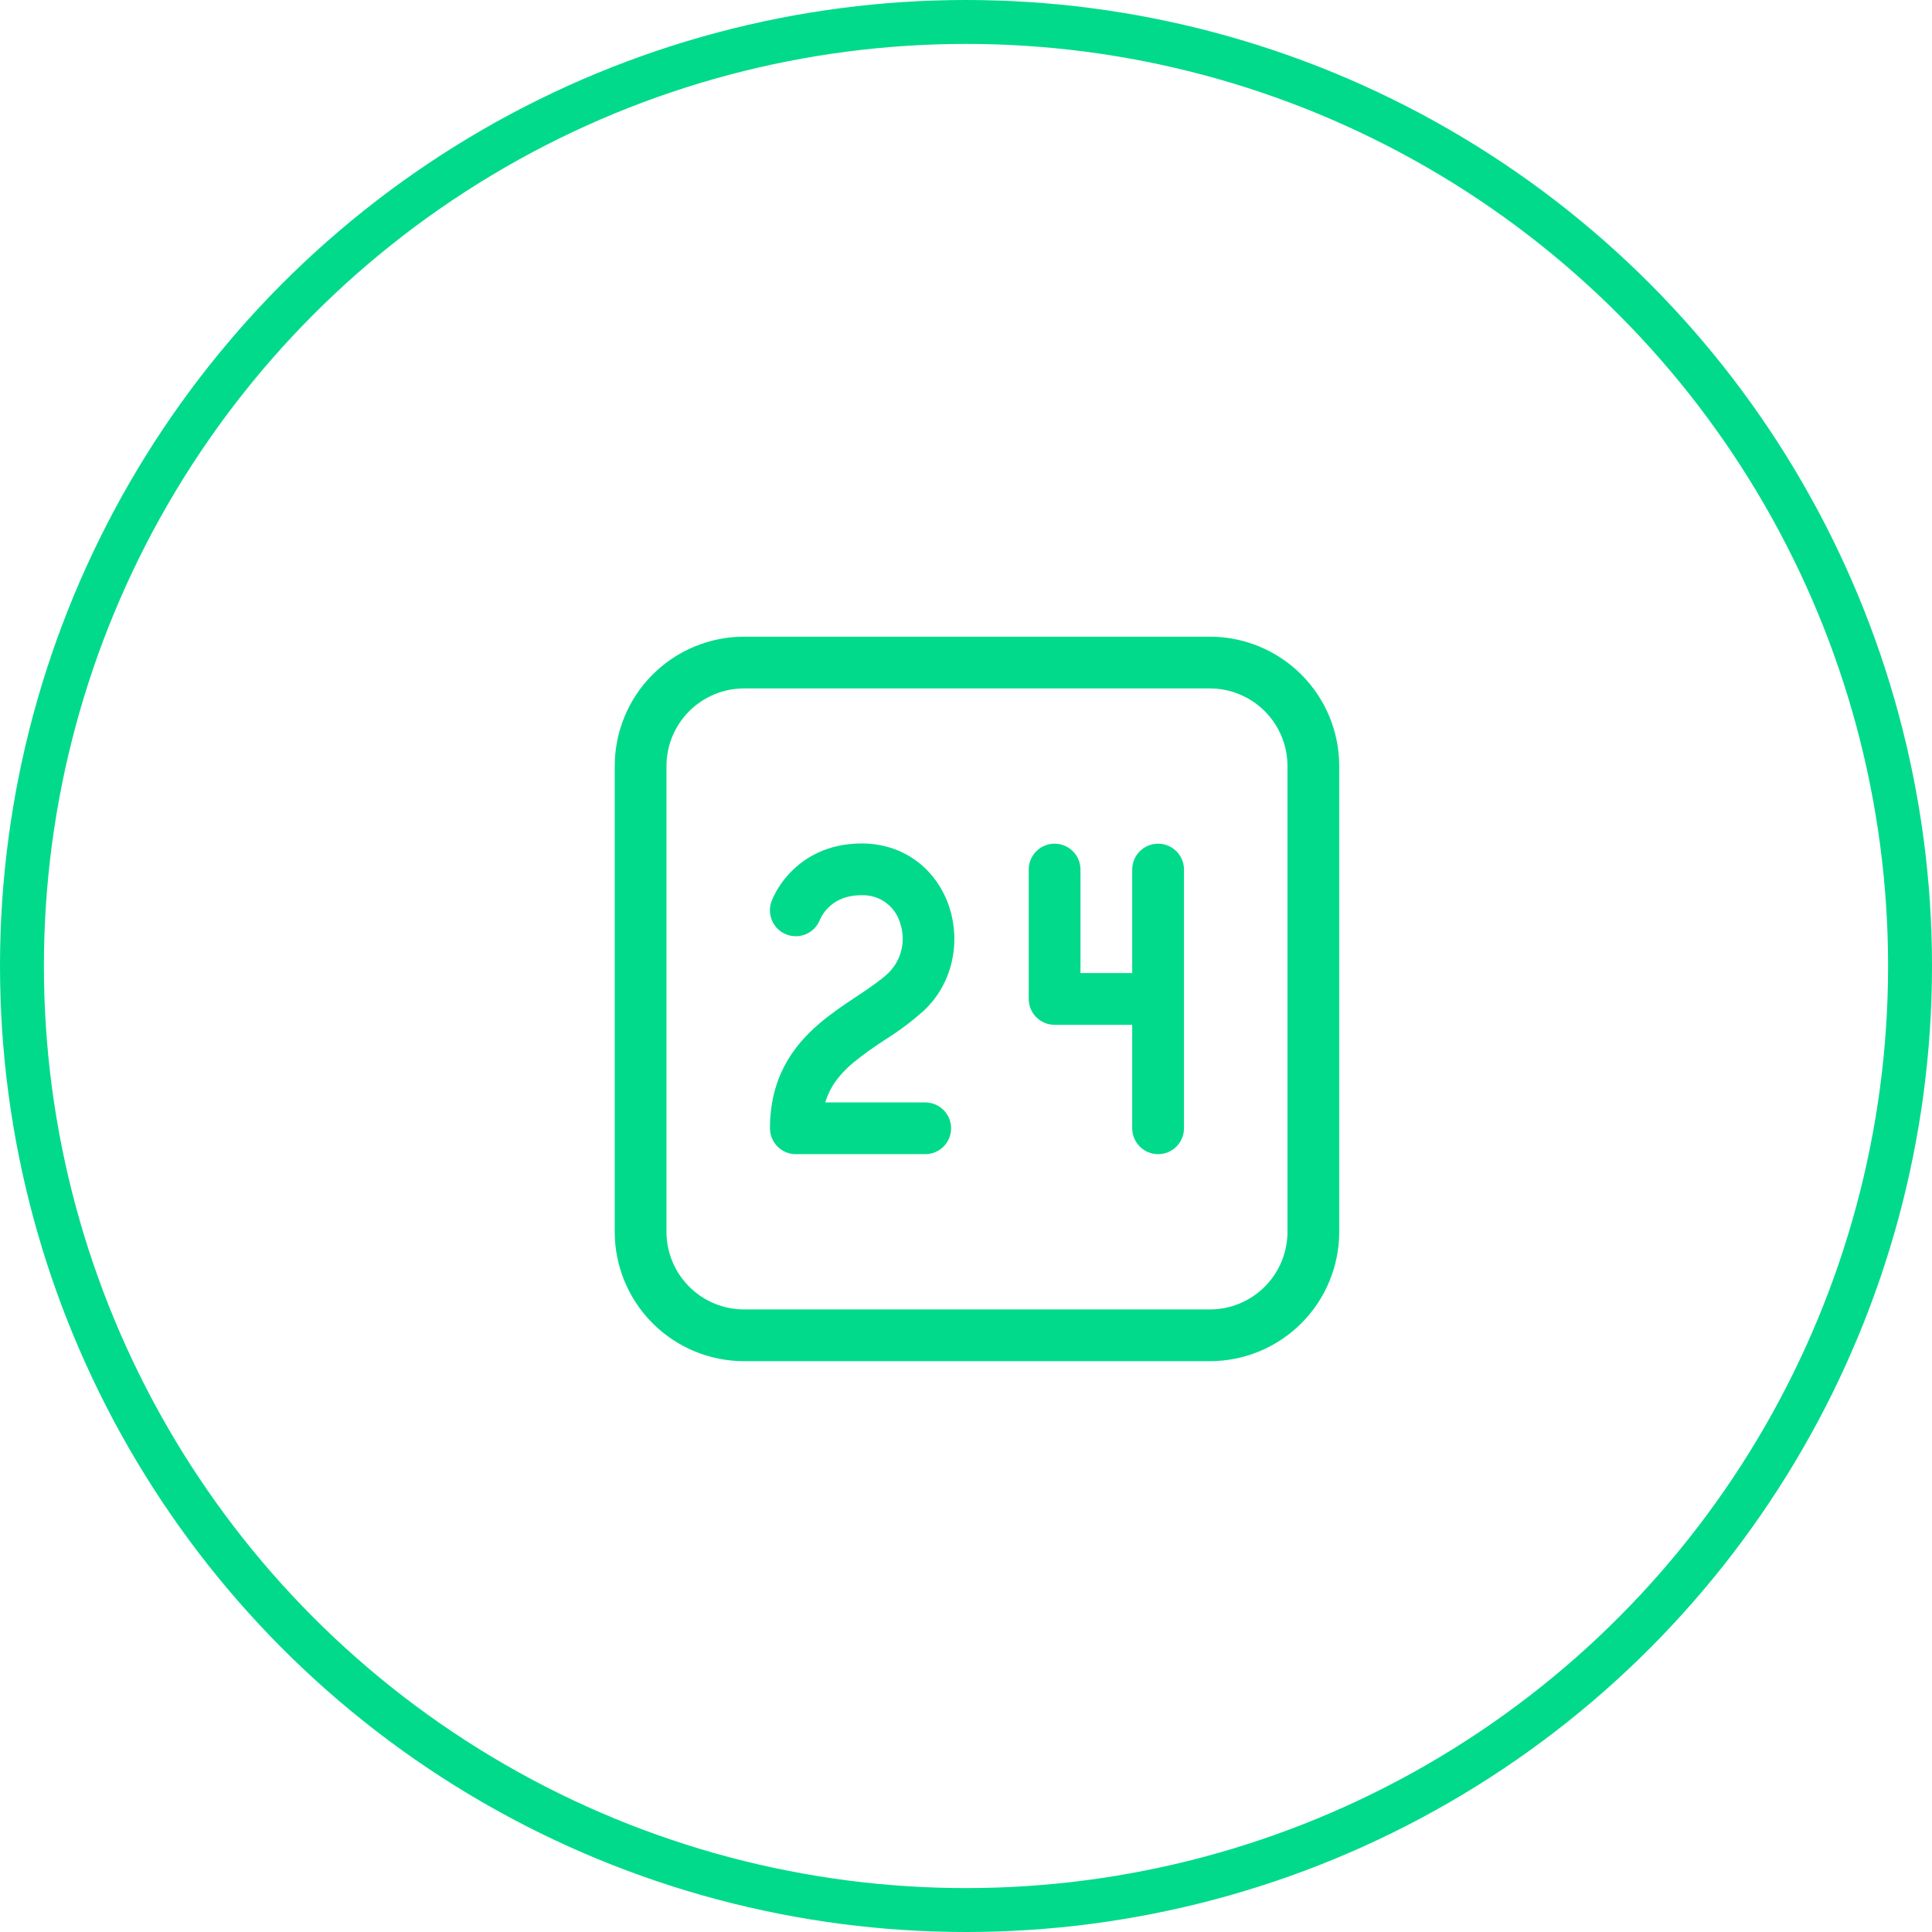 <svg width="88" height="88" viewBox="0 0 88 88" fill="none" xmlns="http://www.w3.org/2000/svg">
<g id="Group 12">
<circle id="Ellipse 2" cx="44" cy="44" r="43" stroke="#01DA8B" stroke-width="2"/>
<path id="Vector" d="M36.038 39.701C36.686 39.041 37.726 38.419 39.244 38.419C41.323 38.419 42.734 39.749 43.246 41.337C43.746 42.884 43.43 44.779 42.06 46.052C41.537 46.516 40.978 46.937 40.387 47.31L40.323 47.353C39.816 47.677 39.328 48.029 38.859 48.406C38.277 48.901 37.818 49.453 37.589 50.214H42.143C42.455 50.214 42.755 50.339 42.976 50.559C43.197 50.781 43.321 51.08 43.321 51.393C43.321 51.705 43.197 52.005 42.976 52.226C42.755 52.447 42.455 52.571 42.143 52.571H36.25C35.937 52.571 35.638 52.447 35.417 52.226C35.196 52.005 35.071 51.705 35.071 51.393C35.071 49.095 36.109 47.652 37.33 46.613C37.876 46.148 38.47 45.752 38.984 45.41L39.079 45.347C39.644 44.972 40.094 44.663 40.453 44.331C40.749 44.043 40.959 43.677 41.056 43.276C41.154 42.874 41.136 42.453 41.004 42.061C40.898 41.68 40.666 41.346 40.347 41.113C40.028 40.88 39.639 40.761 39.244 40.776C38.44 40.776 37.983 41.083 37.716 41.354C37.569 41.502 37.448 41.675 37.358 41.863L37.353 41.875C37.245 42.168 37.024 42.406 36.74 42.537C36.456 42.667 36.132 42.68 35.839 42.571C35.545 42.463 35.307 42.242 35.177 41.958C35.046 41.674 35.034 41.35 35.142 41.057L35.208 40.892C35.246 40.813 35.298 40.711 35.366 40.585C35.508 40.34 35.722 40.02 36.038 39.701ZM48.036 38.429C48.348 38.429 48.648 38.553 48.869 38.774C49.09 38.995 49.214 39.295 49.214 39.607V44.321H51.571V39.607C51.571 39.295 51.696 38.995 51.917 38.774C52.138 38.553 52.437 38.429 52.75 38.429C53.063 38.429 53.362 38.553 53.583 38.774C53.804 38.995 53.929 39.295 53.929 39.607V51.393C53.929 51.705 53.804 52.005 53.583 52.226C53.362 52.447 53.063 52.571 52.75 52.571C52.437 52.571 52.138 52.447 51.917 52.226C51.696 52.005 51.571 51.705 51.571 51.393V46.679H48.036C47.723 46.679 47.423 46.554 47.202 46.333C46.981 46.112 46.857 45.813 46.857 45.5V39.607C46.857 39.295 46.981 38.995 47.202 38.774C47.423 38.553 47.723 38.429 48.036 38.429ZM33.893 29C32.33 29 30.831 29.621 29.726 30.726C28.621 31.831 28 33.33 28 34.893V56.107C28 57.67 28.621 59.169 29.726 60.274C30.831 61.379 32.33 62 33.893 62H55.107C56.67 62 58.169 61.379 59.274 60.274C60.379 59.169 61 57.67 61 56.107V34.893C61 33.33 60.379 31.831 59.274 30.726C58.169 29.621 56.67 29 55.107 29H33.893ZM30.357 34.893C30.357 33.955 30.73 33.056 31.393 32.393C32.056 31.73 32.955 31.357 33.893 31.357H55.107C56.045 31.357 56.944 31.73 57.607 32.393C58.27 33.056 58.643 33.955 58.643 34.893V56.107C58.643 57.045 58.27 57.944 57.607 58.607C56.944 59.27 56.045 59.643 55.107 59.643H33.893C32.955 59.643 32.056 59.27 31.393 58.607C30.73 57.944 30.357 57.045 30.357 56.107V34.893Z" fill="#01DA8B"/>
</g>
</svg>
